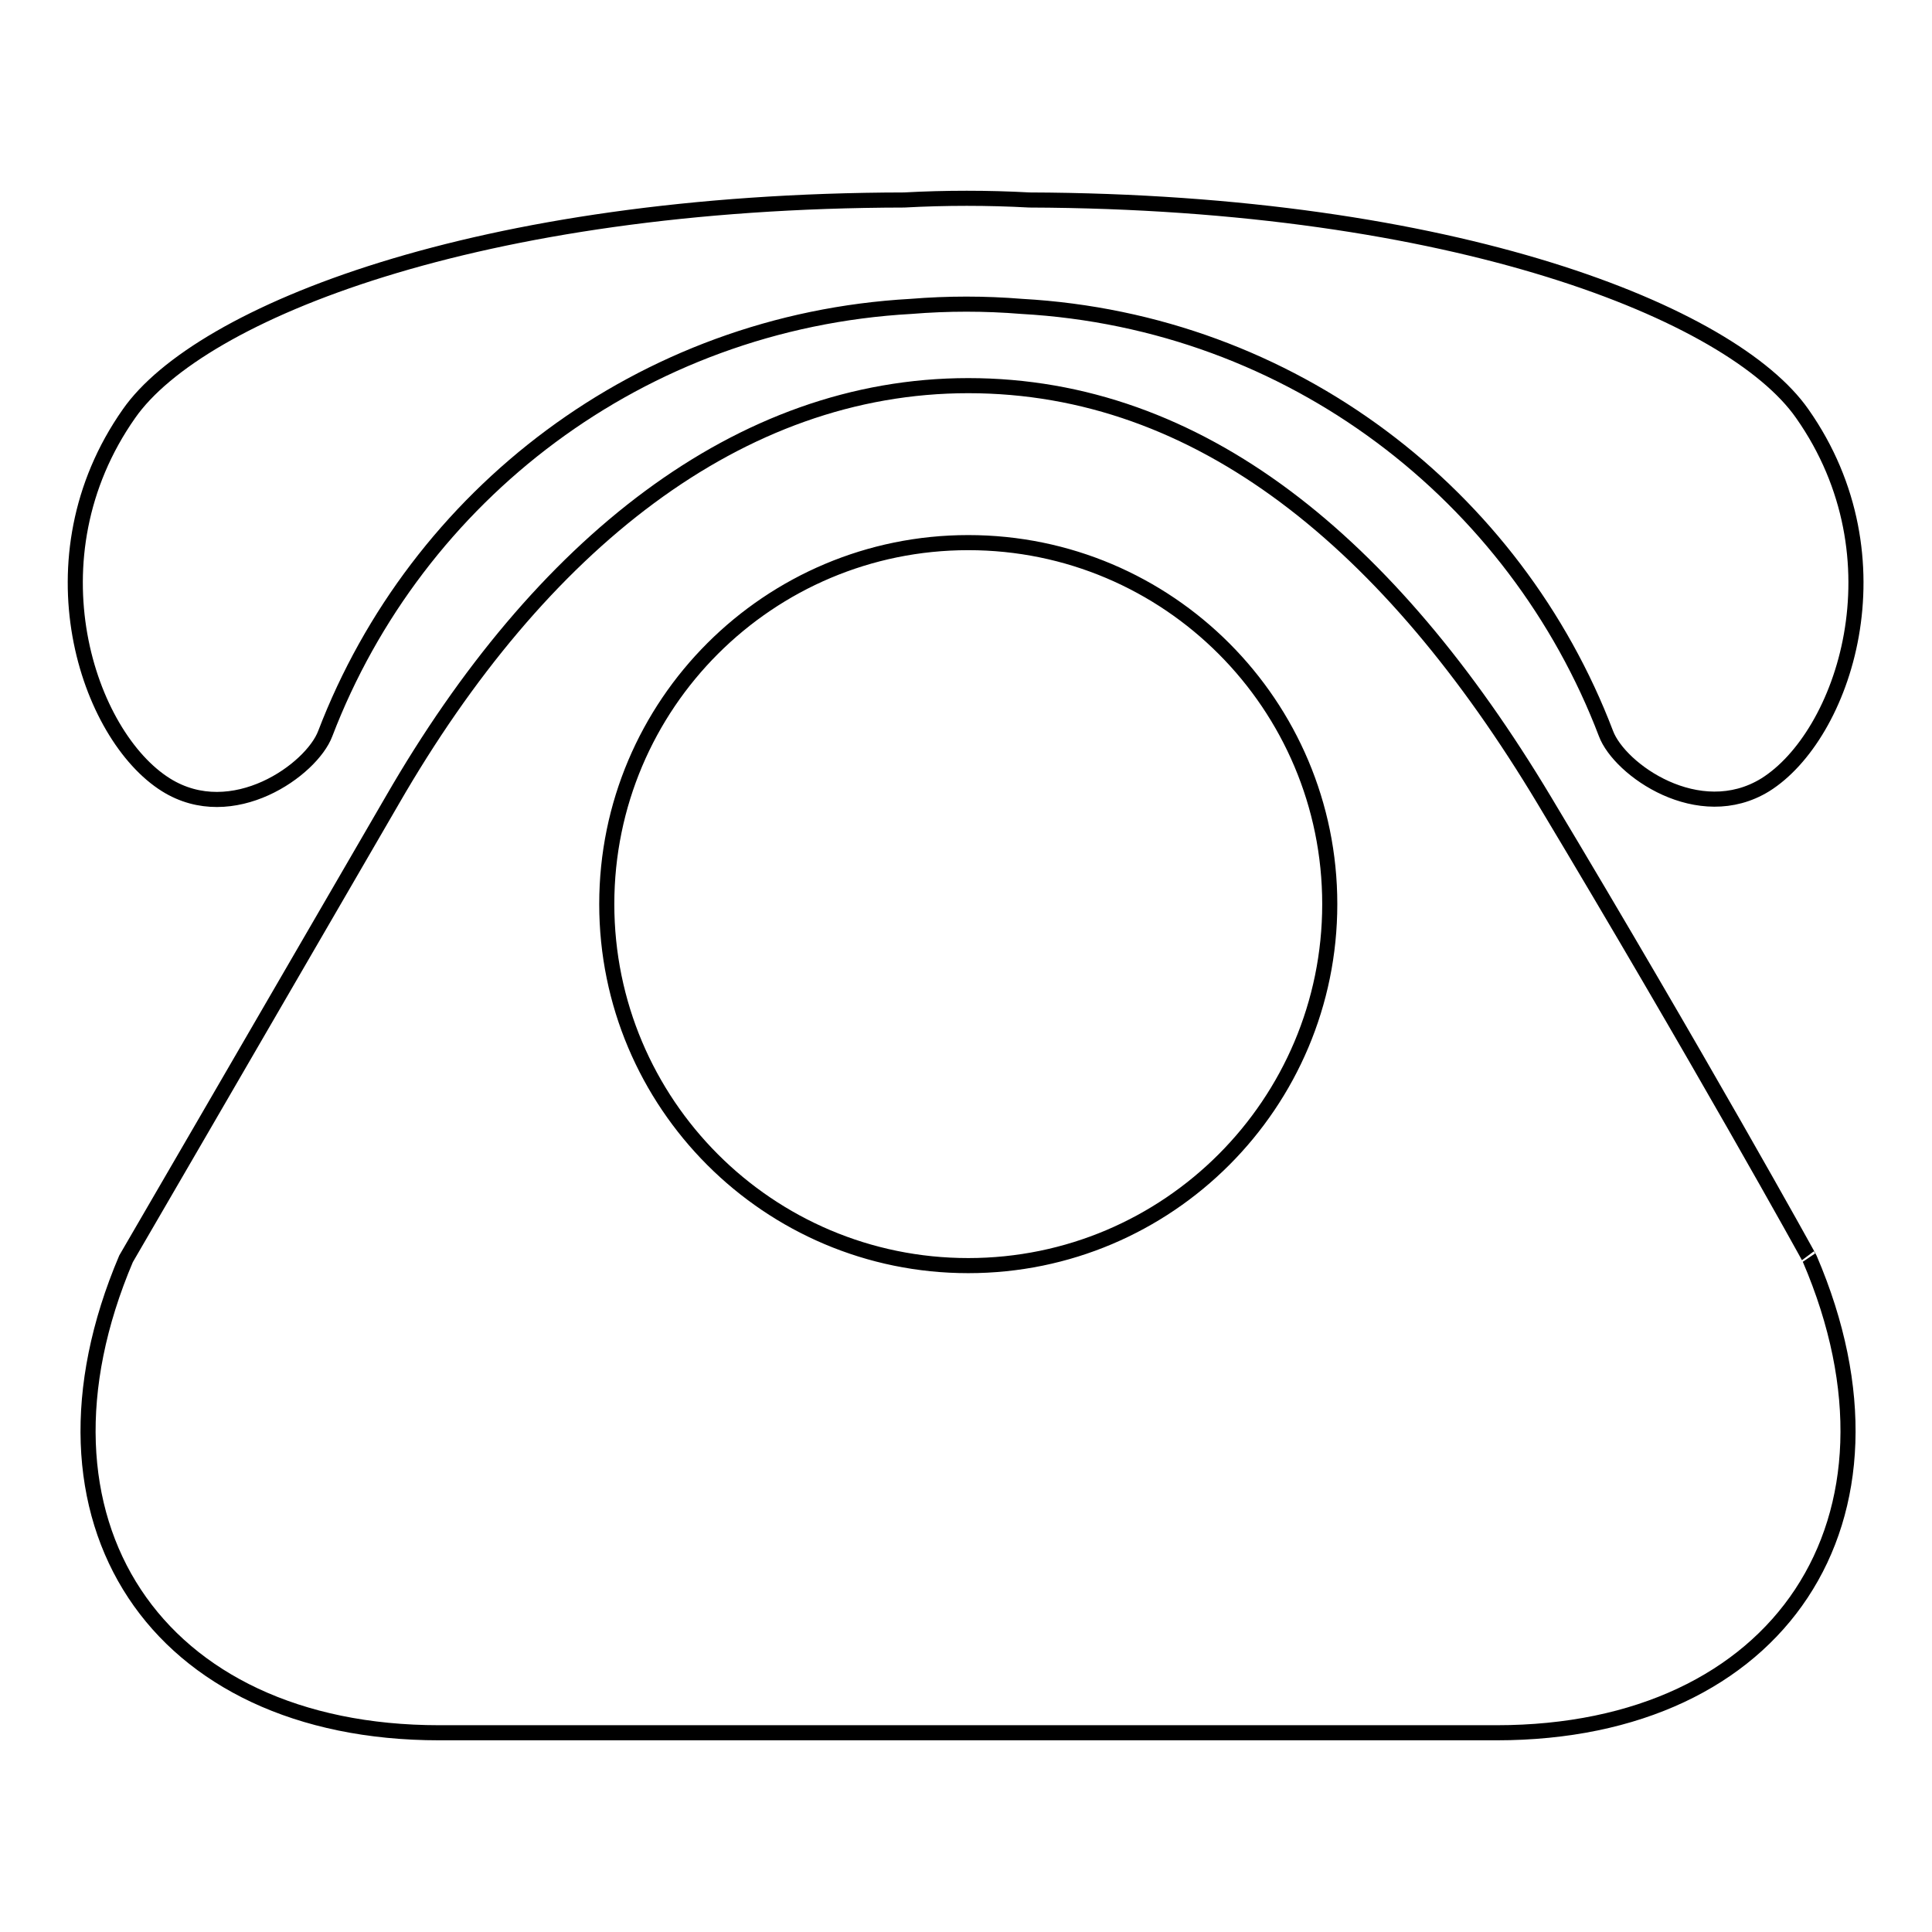 <?xml version="1.0" encoding="utf-8"?>
<!-- Svg Vector Icons : http://www.onlinewebfonts.com/icon -->
<!DOCTYPE svg PUBLIC "-//W3C//DTD SVG 1.1//EN" "http://www.w3.org/Graphics/SVG/1.1/DTD/svg11.dtd">
<svg version="1.1" xmlns="http://www.w3.org/2000/svg" xmlns:xlink="http://www.w3.org/1999/xlink" x="0px" y="0px" viewBox="0 0 256 256" enable-background="new 0 0 256 256" xml:space="preserve">
<g><g><path stroke-width="2" fill-opacity="0" stroke="#000000"  d="M204.6,106c-20.4-34-45.6-54.9-76.3-54.9c-30.4,0-56.8,21.1-76.3,54.9c-19.6,33.8-35.3,60.8-35.3,60.8c-14.7,34.6,3.9,62.8,41.5,62.8h140.1c37.6,0,56.3-28.3,41.5-62.8C239.9,166.9,225,140,204.6,106z M128.3,167.7c-26.5,0-47.9-21.5-47.9-47.9c0-26.5,21.5-47.9,47.9-47.9c26.5,0,47.9,21.5,47.9,47.9C176.2,146.2,154.8,167.7,128.3,167.7z"/><path stroke-width="2" fill-opacity="0" stroke="#000000"  d="M22,104c8.8,5.5,19.3-2,21.1-6.8c12.1-31.6,41.8-54.6,77.6-56.6v0c4.9-0.4,9.8-0.4,14.7,0c35.8,2,65.4,25.1,77.4,56.6c1.8,4.8,12.3,12.2,21.1,6.8c10.4-6.5,18.4-30,4.9-49.2c-9.3-13.3-46-28.1-102.4-28.3c0,0,0,0,0,0c-5.5-0.3-11.1-0.3-16.6,0l0,0c-56.6,0.1-93.4,15-102.7,28.3C3.6,74,11.6,97.5,22,104z"/></g></g>
</svg>